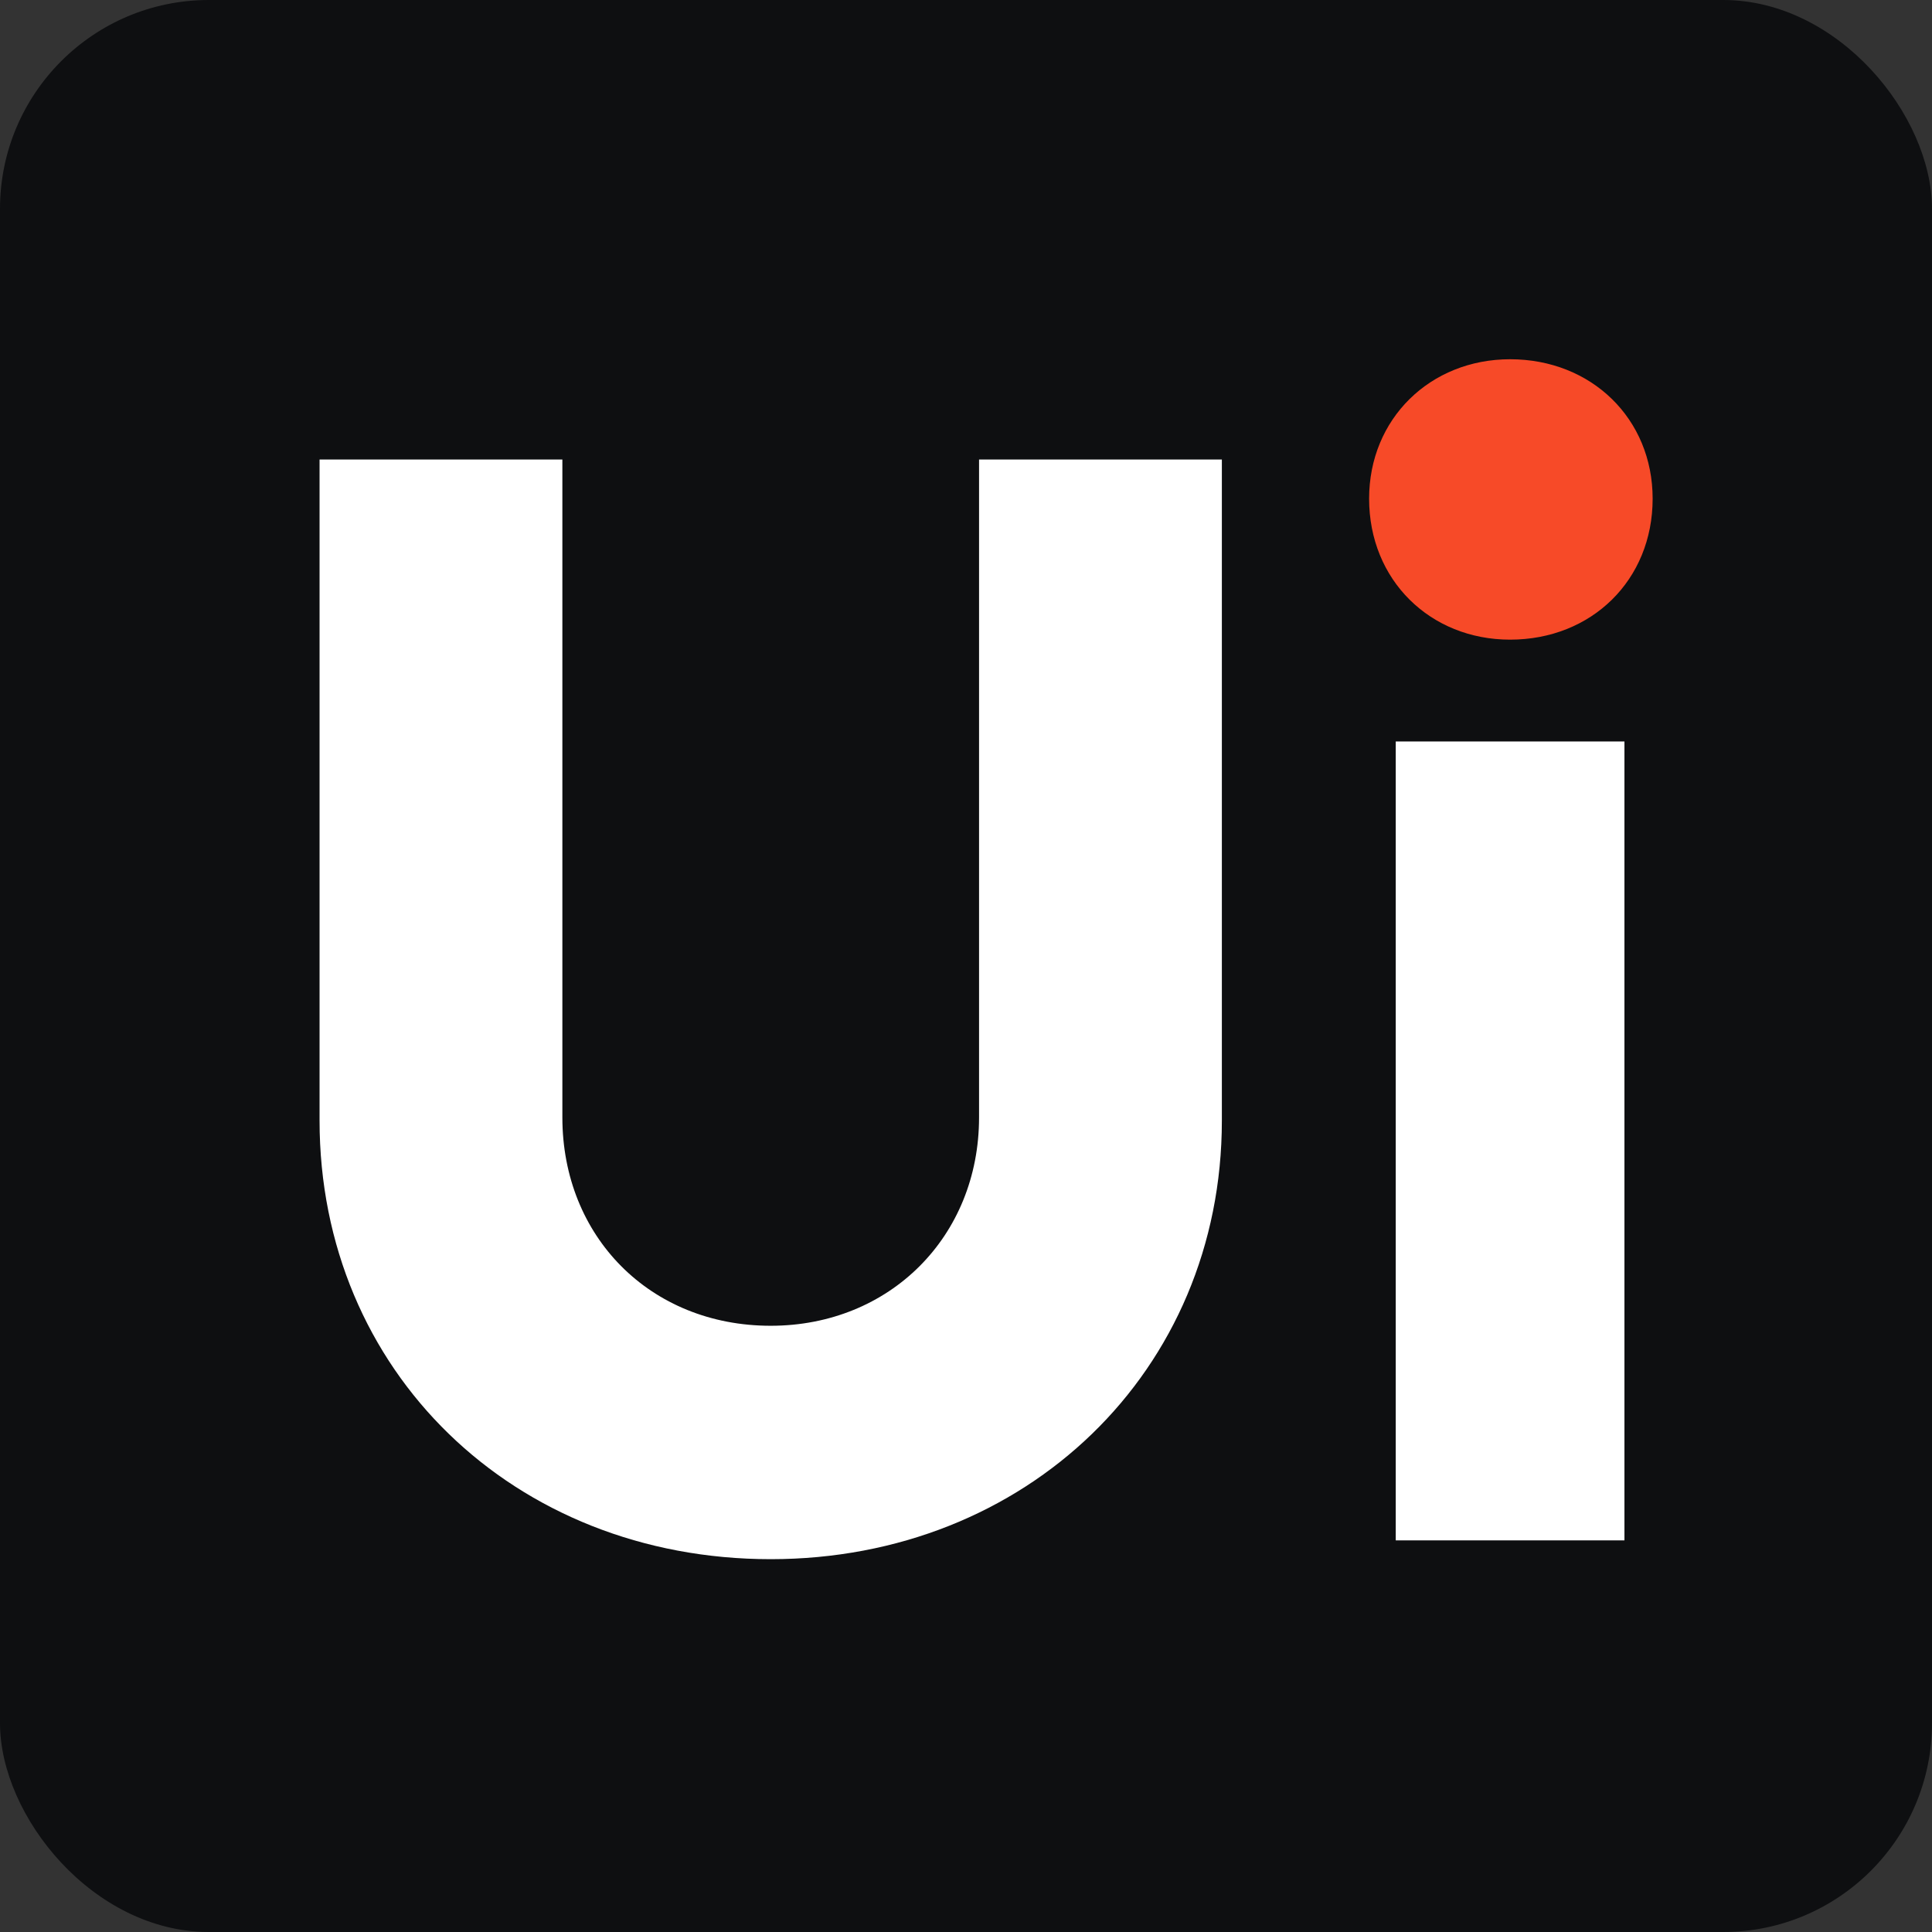 <svg xmlns="http://www.w3.org/2000/svg" width="74" height="74" viewBox="0 0 74 74" fill="none"><rect x="0" y="0" width="74" height="74" fill="#333333" stroke="none"/><rect width="74" height="74" rx="8" fill="#0E0F11"></rect><path d="M29.52 59.72C39.3 59.72 46.8 52.52 46.8 42.92V17.6H37.5V42.8C37.5 47.36 34.08 50.78 29.52 50.78C24.9 50.78 21.54 47.36 21.54 42.8V17.6H12.24V42.92C12.24 52.52 19.68 59.72 29.52 59.72Z" fill="white"></path><path d="M57.84 24.5C60.96 24.5 63.3 22.22 63.3 19.1C63.3 16.04 60.96 13.76 57.84 13.76C54.78 13.76 52.44 16.04 52.44 19.1C52.44 22.22 54.78 24.5 57.84 24.5Z" fill="#F74A28"></path><path d="M62.22 59V28.4H53.46V59H62.22Z" fill="white"></path></svg>